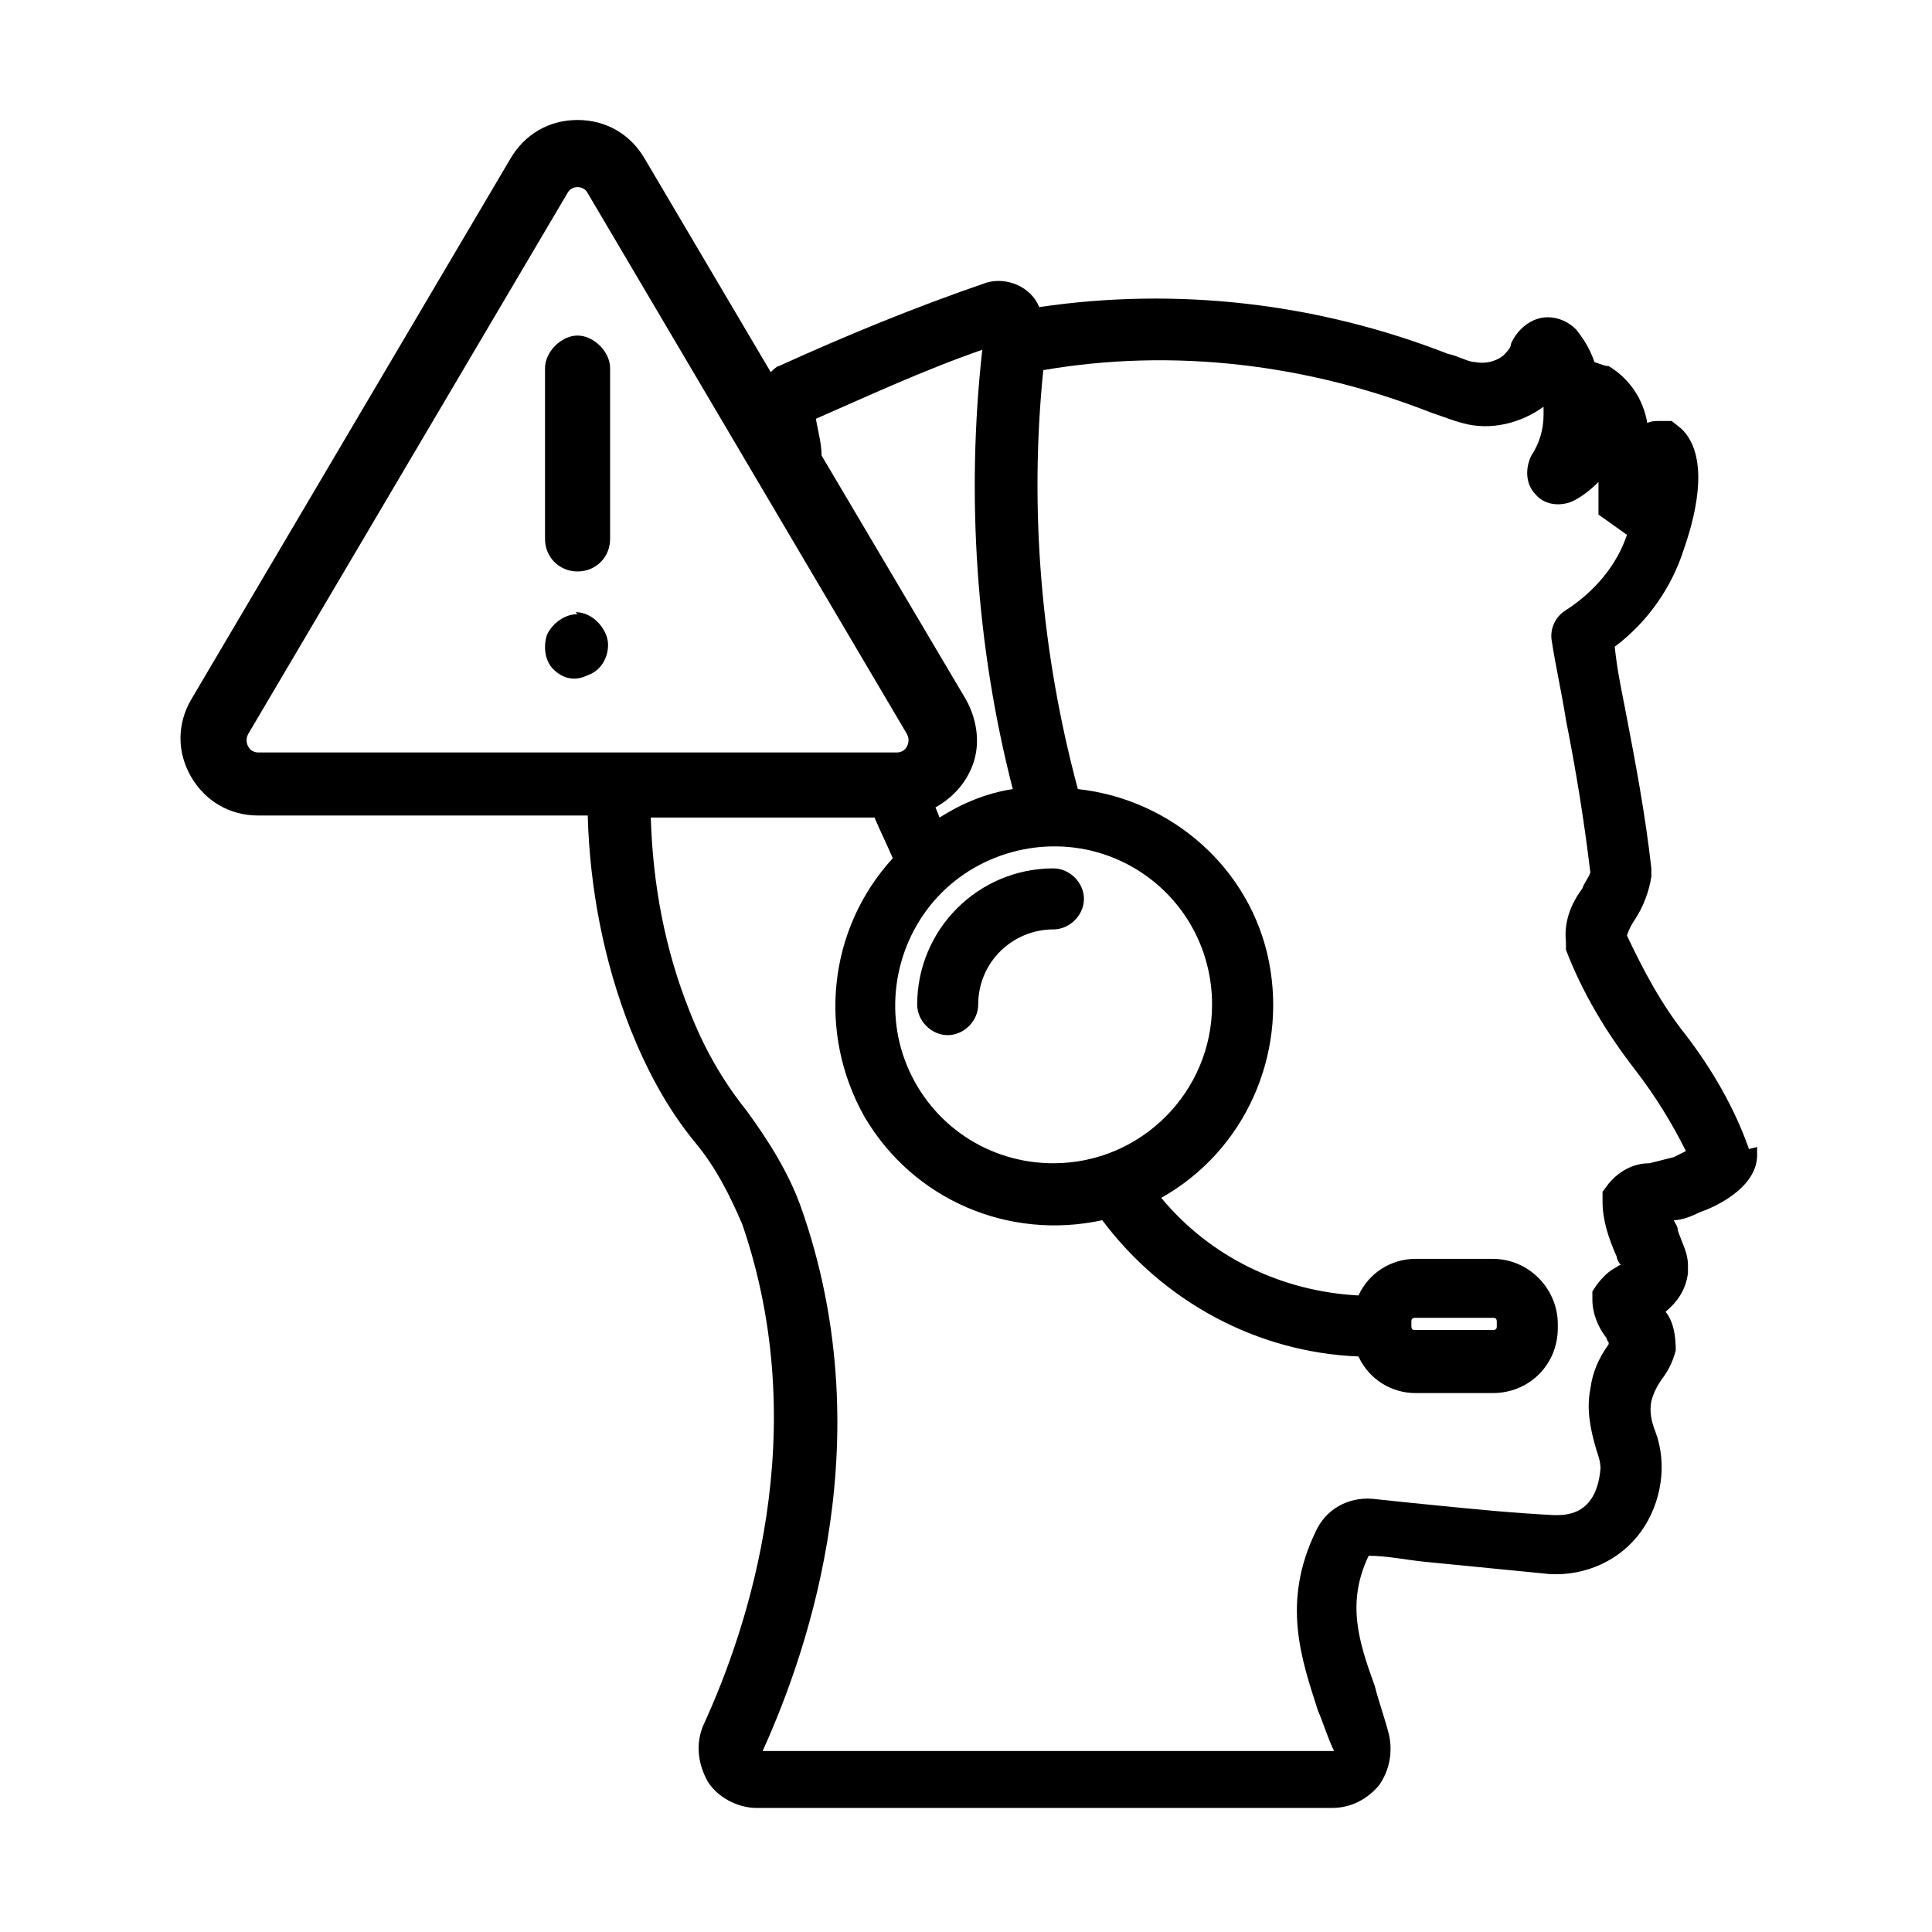 <?xml version="1.0" encoding="UTF-8"?>
<svg xmlns="http://www.w3.org/2000/svg" version="1.1" viewBox="0 0 95 95">
  <!-- Generator: Adobe Illustrator 28.7.1, SVG Export Plug-In . SVG Version: 1.2.0 Build 142)  -->
  <g>
    <g id="Layer_1">
      <g>
        <path d="M86,56.5c-.7-2-1.8-3.9-3.1-5.6-1.2-1.5-2.1-3.2-2.9-4.9.1-.3.2-.5.4-.8.4-.6.7-1.4.8-2.1v-.2s0-.2,0-.2c-.3-2.7-.8-5.3-1.3-7.9-.2-1-.4-2-.5-3,1.6-1.2,2.8-2.9,3.4-4.8.7-2,1.2-4.6-.1-5.9l-.5-.4h-.6s0,0,0,0c-.2,0-.4,0-.6.1-.2-1.2-.9-2.2-1.9-2.8-.2,0-.4-.1-.7-.2-.2-.6-.5-1.1-.9-1.6-.4-.4-.9-.6-1.4-.6h0c-.8,0-1.5.6-1.8,1.3,0,.2-.2.4-.4.6-.4.3-.9.4-1.4.3-.3,0-.8-.3-1.3-.4-6.4-2.5-13.3-3.3-20.1-2.3-.4-1-1.6-1.5-2.6-1.2-3.5,1.2-6.9,2.6-10.2,4.1-.1,0-.3.2-.4.3l-6.2-10.5h0c-.7-1.2-1.9-1.9-3.3-1.9s-2.6.7-3.3,1.9l-15.7,26.6c-.7,1.2-.7,2.6,0,3.8.7,1.2,1.9,1.9,3.3,1.9h16.2c.1,3.6.8,7.2,2.1,10.5.8,2,1.8,3.9,3.2,5.6,1,1.2,1.7,2.6,2.3,4,3.5,10.2.3,19.8-1.9,24.6h0c-.4.9-.3,1.9.2,2.8.5.8,1.5,1.3,2.4,1.3h28.3c.9,0,1.7-.4,2.3-1.1.5-.7.7-1.6.5-2.5-.2-.8-.5-1.6-.7-2.4-.8-2.2-1.4-4.1-.3-6.4.9,0,1.8.2,2.8.3,2,.2,4.1.4,6.1.6h0c1.8.1,3.5-.7,4.5-2.1,1-1.4,1.3-3.3.7-4.9-.2-.5-.3-1-.2-1.5.1-.4.3-.8.6-1.2.3-.4.5-.9.6-1.3,0-.7-.1-1.4-.5-1.9.6-.5,1-1.1,1.1-1.9v-.2s0-.2,0-.2h0c0-.6-.3-1.1-.5-1.7,0-.2-.1-.3-.2-.5.4,0,.9-.2,1.3-.4.6-.2,2.7-1.1,2.8-2.7v-.3s0-.2,0-.2ZM51.8,57.2h0c-3.2,0-6-1.9-7.2-4.8s-.5-6.3,1.7-8.5c2.2-2.2,5.6-2.9,8.5-1.7,2.9,1.2,4.8,4,4.8,7.2,0,4.3-3.5,7.8-7.8,7.8h0ZM40.1,20.6c2.3-1,5.3-2.4,8.2-3.4h0c-.8,7.2-.3,14.6,1.5,21.6-1.3.2-2.5.7-3.6,1.4l-.2-.5c.9-.5,1.6-1.3,1.9-2.3s.1-2.1-.4-3l-7.1-12c0-.6-.2-1.3-.3-1.9h0ZM12.2,36.7c-.1-.2-.1-.4,0-.6l15.7-26.6c.1-.2.3-.3.5-.3s.4.1.5.3l15.7,26.6c.1.2.1.4,0,.6-.1.2-.3.3-.5.3H12.7c-.2,0-.4-.1-.5-.3h0ZM82.3,56.9c-.4.1-.8.2-1.2.3-.8,0-1.5.4-2,1l-.3.4v.5c0,.9.3,1.8.7,2.7,0,.1.1.3.2.4,0,0-.1,0-.2.1h0c-.4.2-.7.5-1,.9l-.2.3v.4s0,0,0,0c0,.7.3,1.4.7,1.9,0,0,0,.1.1.2,0,0,0,0,0,.1-.5.7-.8,1.4-.9,2.2-.2,1,0,2,.3,3,.1.3.2.6.2.9-.2,2.4-1.8,2.3-2.3,2.3-2-.1-4-.3-6-.5-1-.1-2-.2-2.9-.3h0c-1.2-.1-2.3.5-2.8,1.6-1.7,3.5-.7,6.3.1,8.8.3.7.5,1.4.8,2h-28.1c2.4-5.3,5.8-15.6,1.9-26.7-.6-1.7-1.6-3.3-2.7-4.8-1.2-1.5-2.1-3.1-2.8-4.9-1.2-3-1.8-6.2-1.9-9.5h11c.3.7.6,1.3.9,2h0c-3.2,3.5-3.7,8.6-1.4,12.7,2.4,4.1,7.1,6.1,11.7,5.1,3,4,7.6,6.5,12.6,6.7.5,1.1,1.6,1.8,2.8,1.8h3.8,0c1.8,0,3.2-1.4,3.2-3.2v-.2h0c0-1.7-1.4-3.2-3.2-3.2h-3.8c-1.2,0-2.3.7-2.8,1.8-3.8-.2-7.3-1.9-9.7-4.8,4.1-2.3,6.2-7,5.3-11.6-.9-4.6-4.8-8-9.4-8.5-1.8-6.7-2.4-13.7-1.7-20.6,6.4-1.1,13-.3,19.1,2.1.6.2,1.1.4,1.5.5h0c1.4.4,2.9,0,4-.8h0c0,.1,0,.2,0,.4h0c0,.7-.2,1.4-.6,2-.3.6-.3,1.4.2,1.9h0c.4.5,1.1.6,1.7.4h0c.5-.2,1-.6,1.4-1,0,.2,0,.5,0,.7v.9c0,0,1.4,1,1.4,1-.5,1.5-1.6,2.8-3,3.7-.5.3-.8.9-.7,1.5.2,1.3.5,2.6.7,3.9.5,2.5.9,5,1.2,7.5h0c-.1.3-.3.5-.4.8-.6.8-.9,1.7-.8,2.6v.4c0,0,0,0,0,0,.8,2.1,2,4.1,3.4,5.9,1,1.3,1.8,2.6,2.5,4-.2.1-.4.2-.6.3h0ZM69.4,65.2v-.2h0c0-.1,0-.2.2-.2h3.8c.1,0,.2,0,.2.2v.2h0c0,.1,0,.2-.2.2h-3.8c-.1,0-.2,0-.2-.2Z"/>
        <path d="M51.8,42.7c-3.7,0-6.7,3-6.7,6.7,0,.8.7,1.5,1.5,1.5s1.5-.7,1.5-1.5c0-2.1,1.7-3.7,3.7-3.7.8,0,1.5-.7,1.5-1.5s-.7-1.5-1.5-1.5Z"/>
        <path d="M28.4,16.5c-.4,0-.8.2-1.1.5-.3.3-.5.7-.5,1.1v8.4h0c0,.9.7,1.6,1.6,1.6s1.6-.7,1.6-1.6v-8.4c0-.4-.2-.8-.5-1.1s-.7-.5-1.1-.5h0Z"/>
        <path d="M28.4,30.2c-.6,0-1.2.4-1.5,1-.2.6-.1,1.3.3,1.7.5.5,1.1.6,1.7.3.6-.2,1-.8,1-1.5s-.7-1.6-1.6-1.6h0Z"/>
      </g>
    </g>
  </g>
</svg>